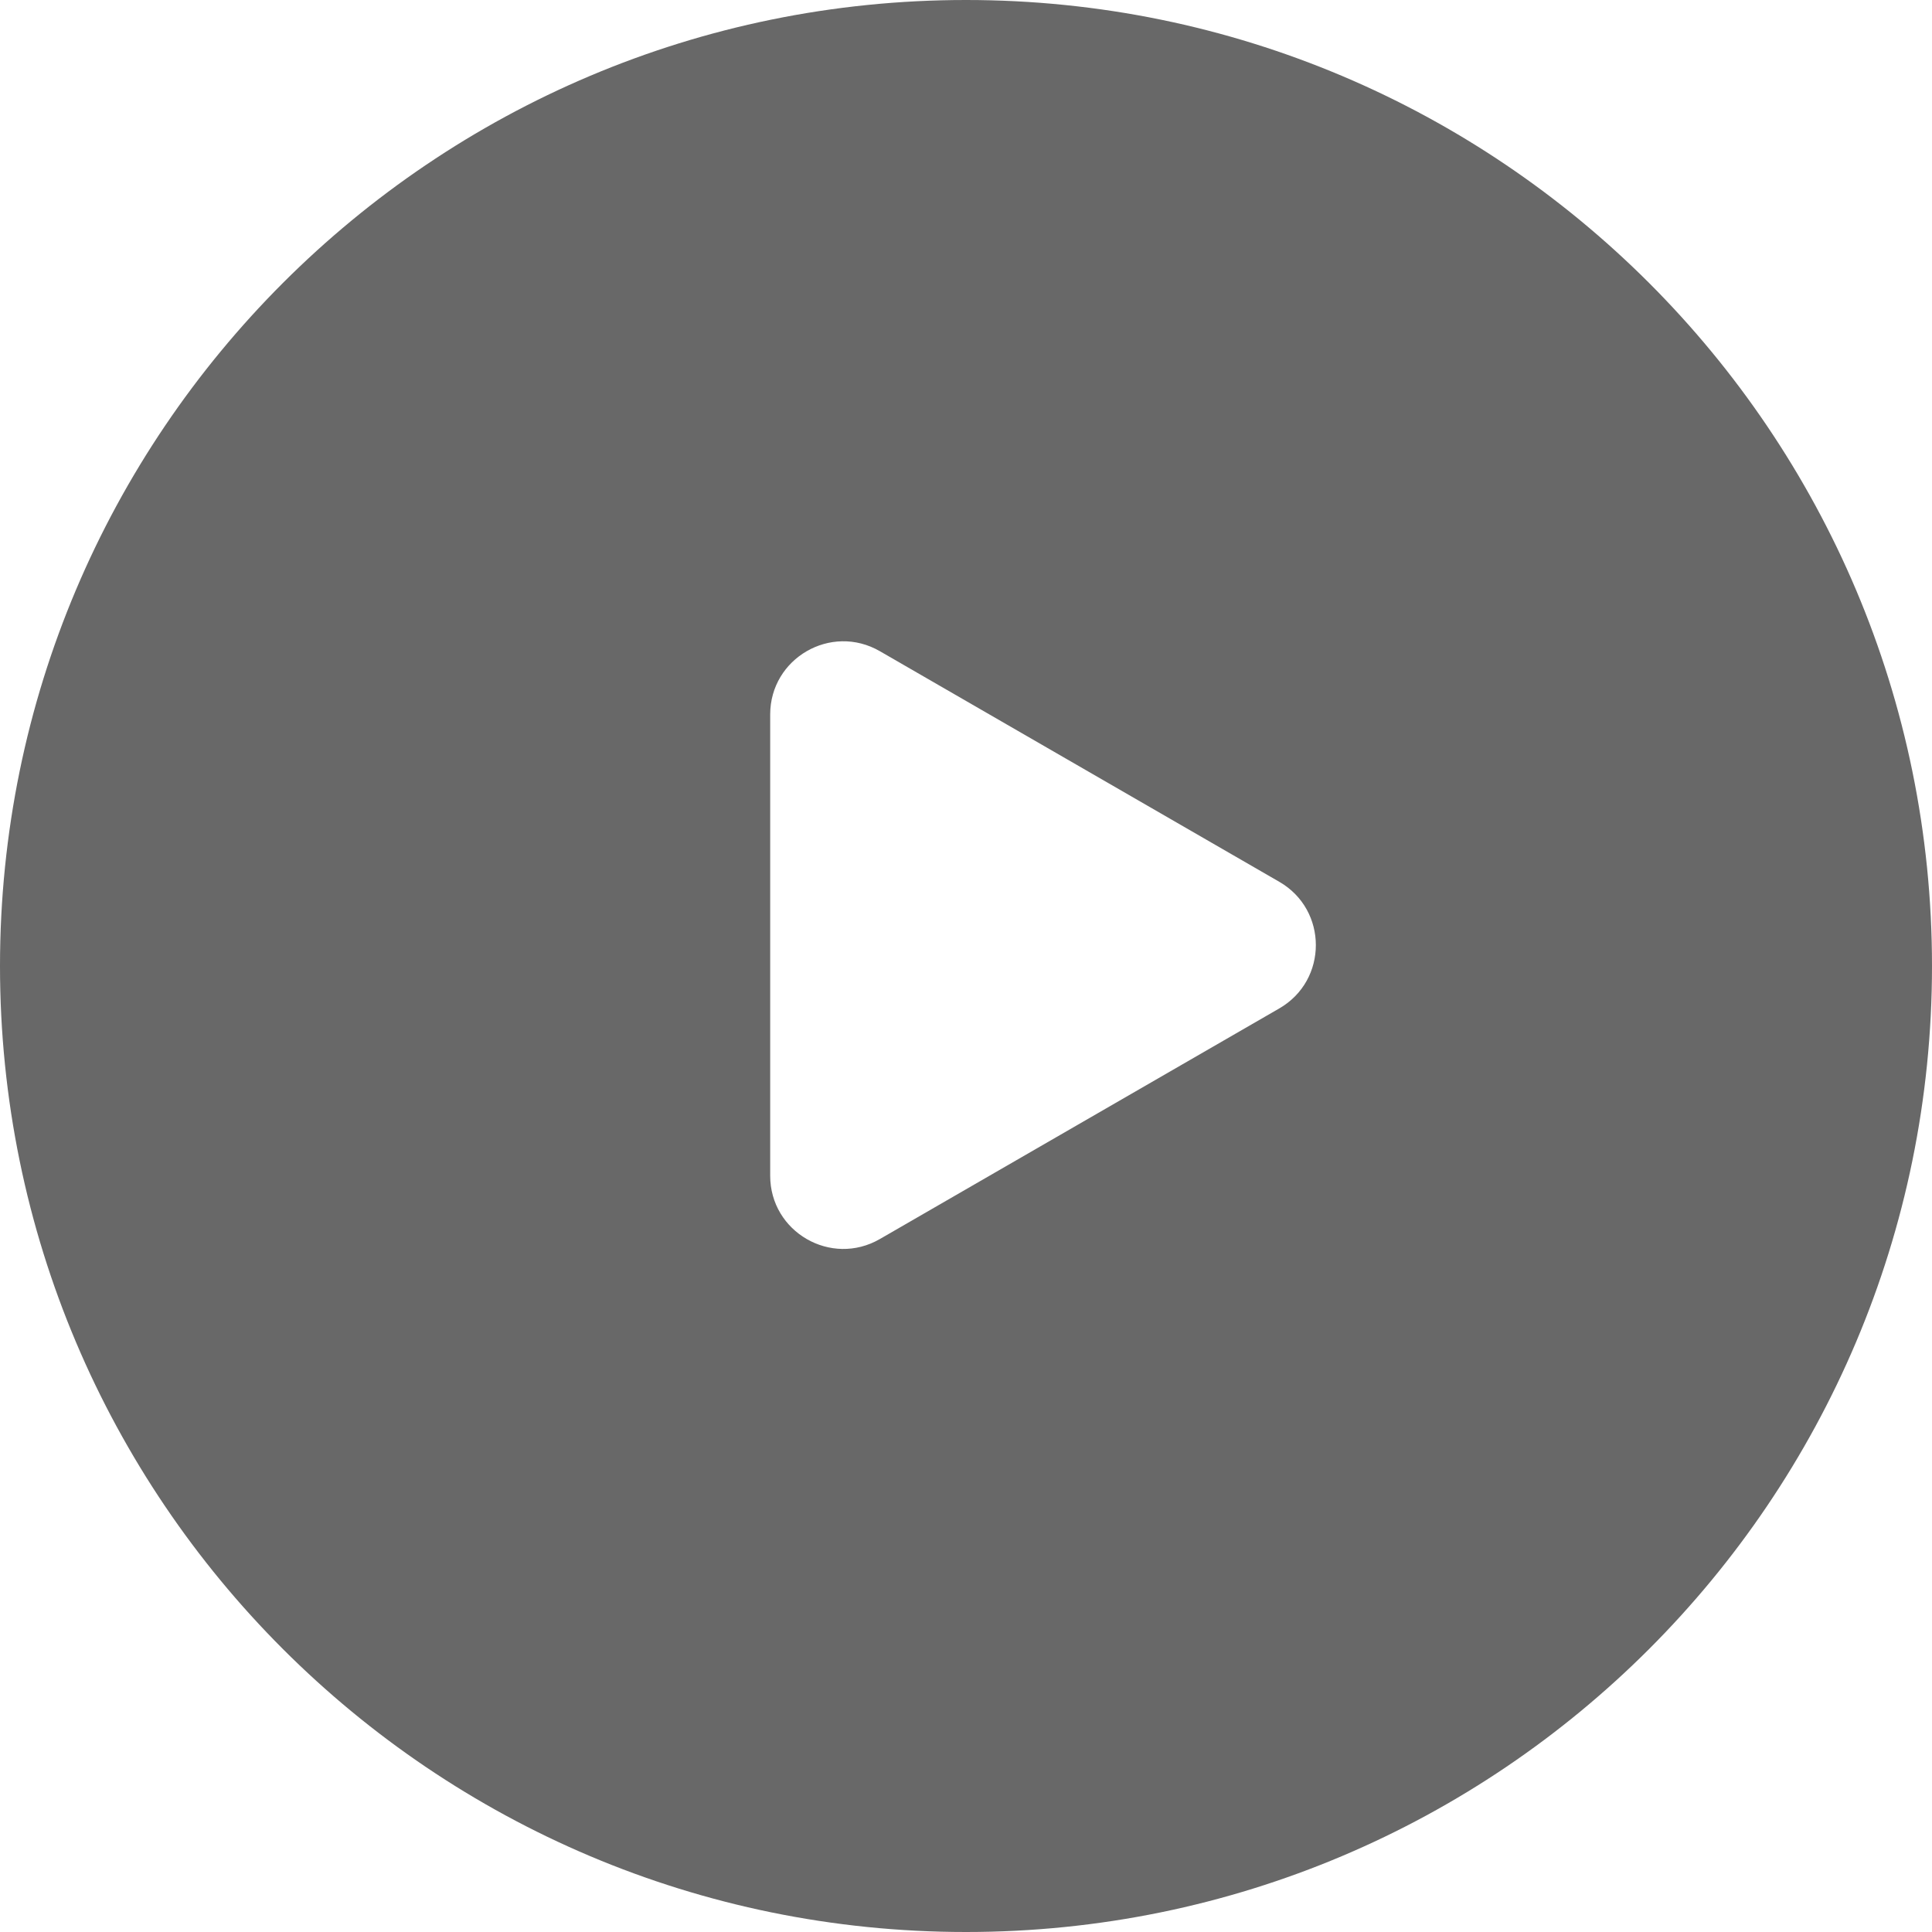 <?xml version="1.0" encoding="UTF-8"?> <svg xmlns="http://www.w3.org/2000/svg" width="185" height="185" viewBox="0 0 185 185" fill="none"> <path fill-rule="evenodd" clip-rule="evenodd" d="M92.5 185C143.586 185 185 143.586 185 92.5C185 41.414 143.586 0 92.5 0C41.414 0 0 41.414 0 92.5C0 143.586 41.414 185 92.5 185ZM122.5 96.562C127.167 93.868 127.167 87.132 122.5 84.438L84.25 62.354C79.583 59.66 73.75 63.028 73.75 68.416V112.584C73.75 117.972 79.583 121.34 84.25 118.646L122.5 96.562Z" fill="black" fill-opacity="0.59"></path> </svg> 